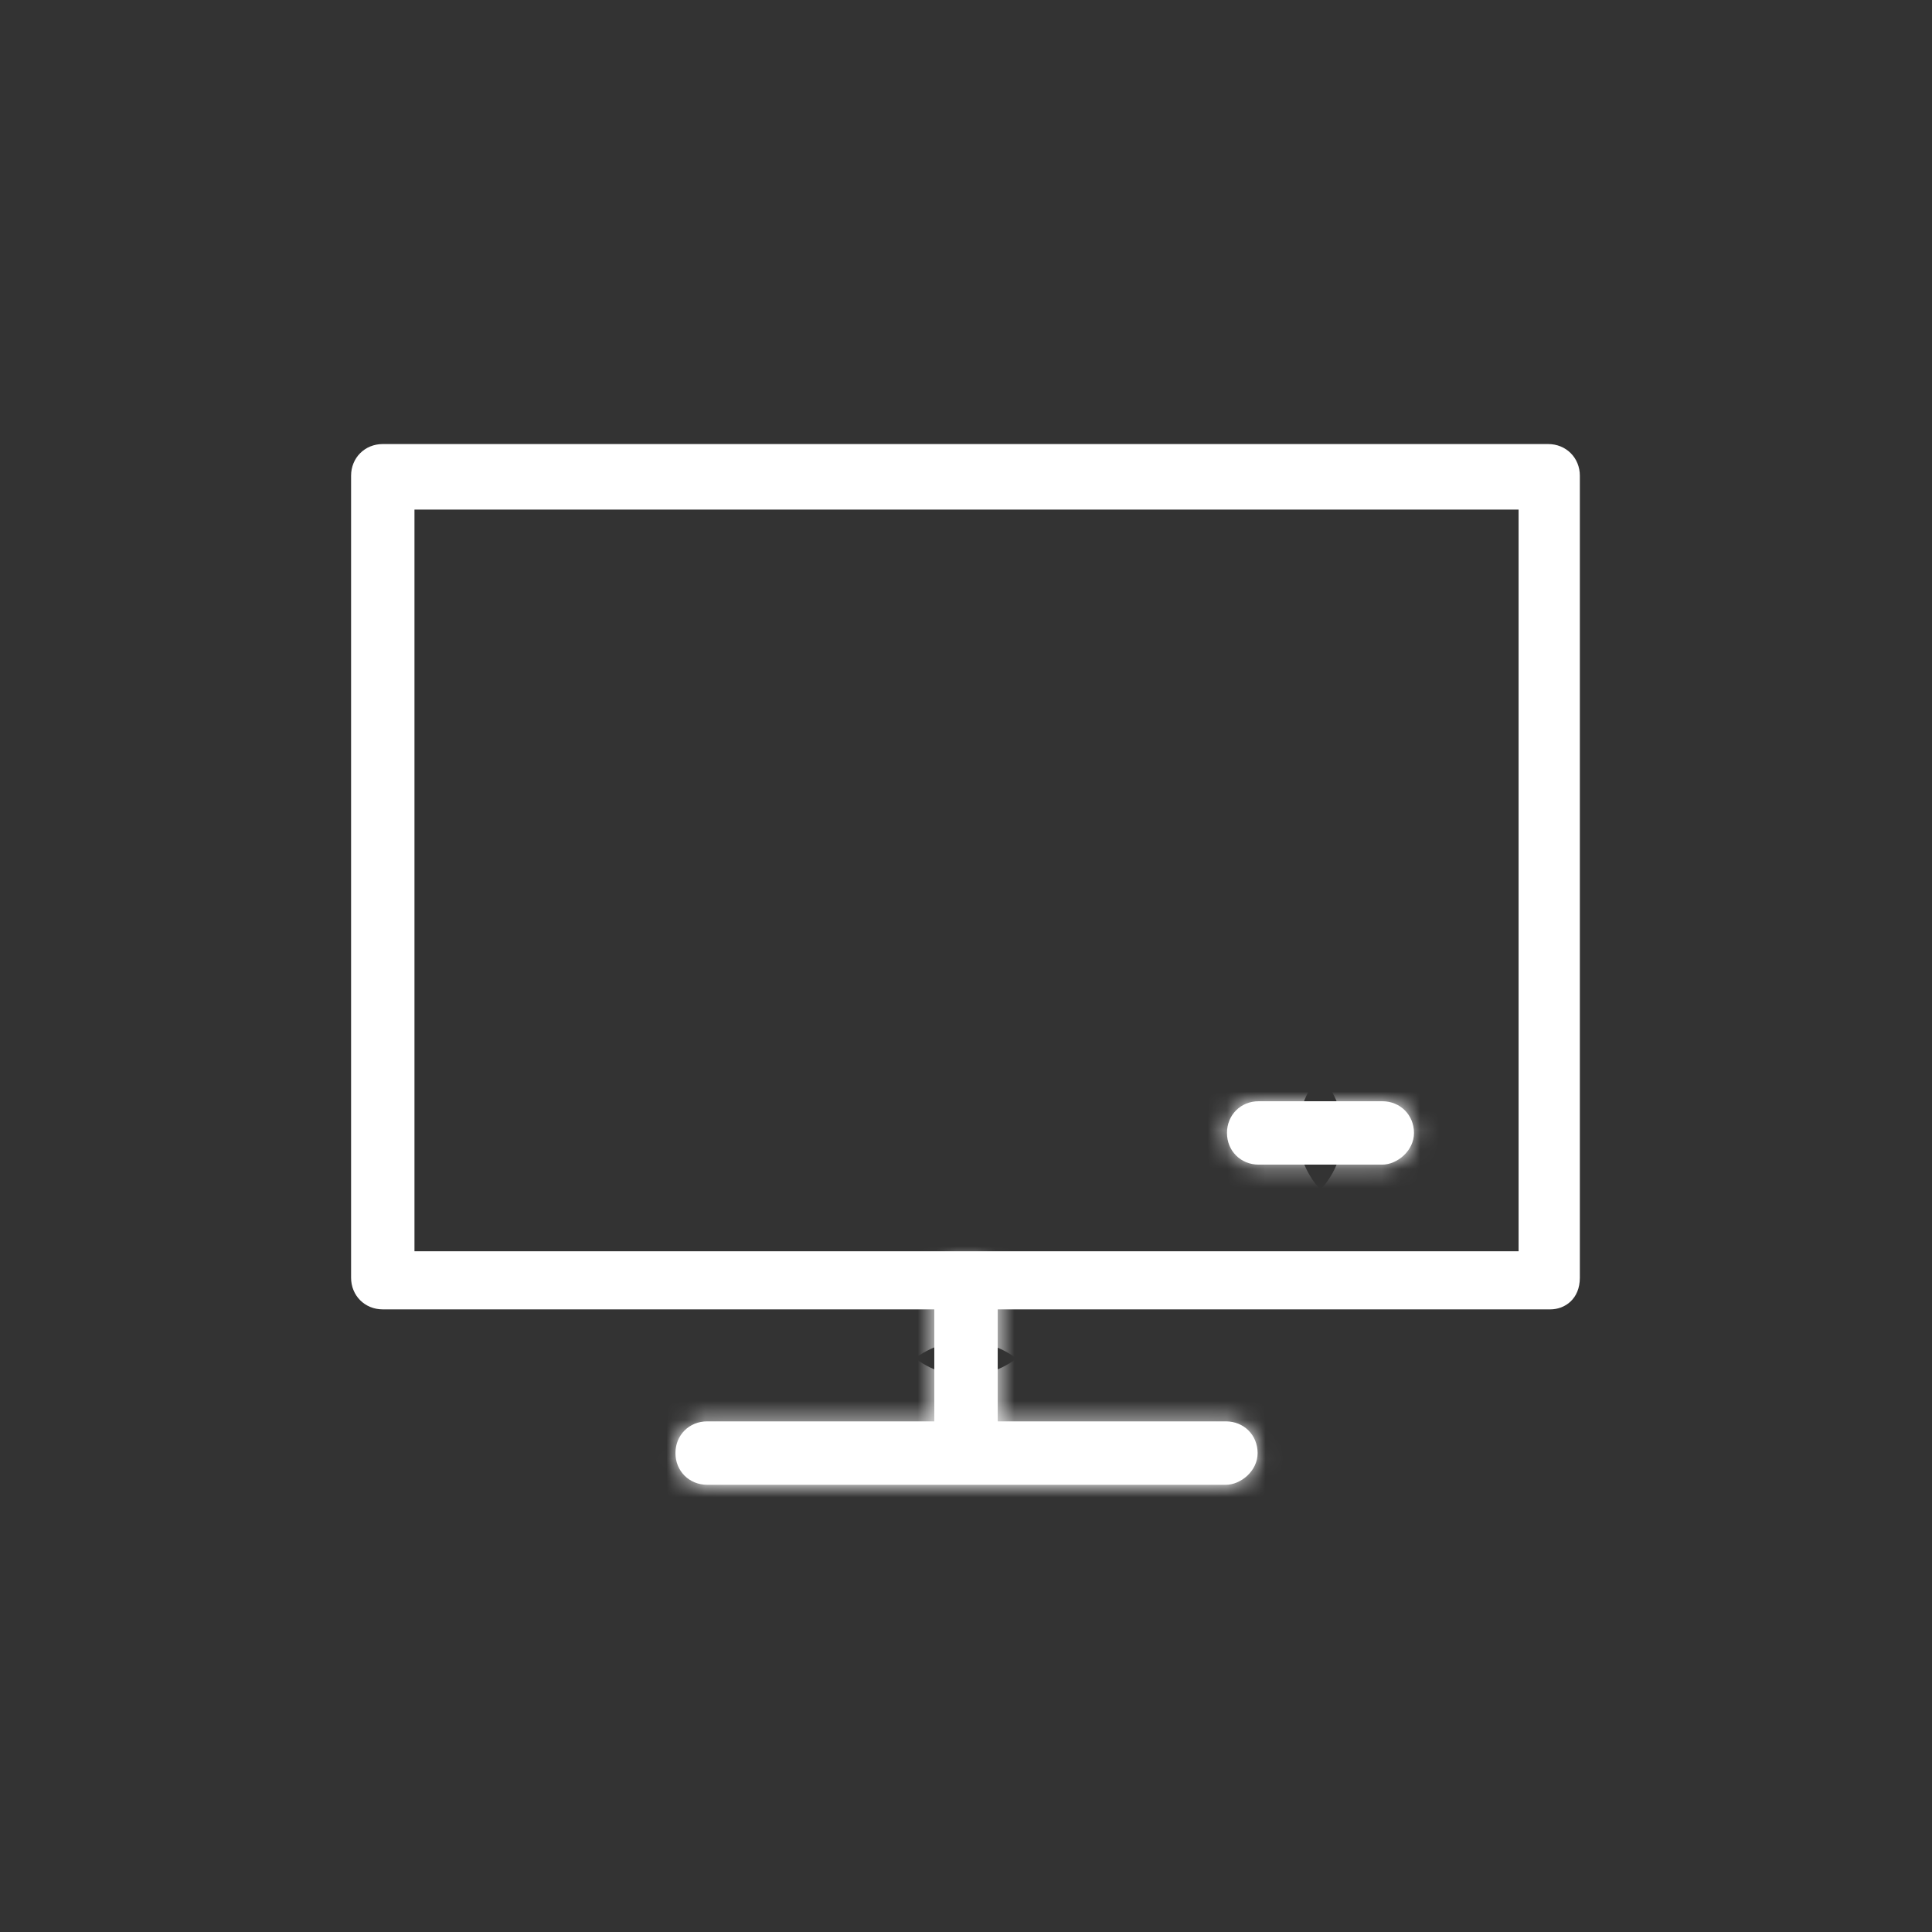 <svg xmlns="http://www.w3.org/2000/svg" fill="none" viewBox="0 0 100 100" height="100" width="100">
<rect x="0" y="0" width="100" height="100" fill="#333333" stroke="none"/>
<path fill="white" d="M19.812 67.773C18.883 67.773 18.172 67.062 18.172 66.133V24.625C18.172 23.695 18.883 22.984 19.812 22.984H80.133C81.062 22.984 81.773 23.695 81.773 24.625V66.133C81.773 67.227 81.008 67.773 80.242 67.773H19.812ZM21.453 64.766H78.602V26.375H21.453V64.766Z"></path>
<mask fill="white" id="path-2-inside-1_41_96">
<path d="M65.148 60.281C64.219 60.281 63.508 59.57 63.508 58.641C63.508 57.711 64.219 57 65.148 57H71.547C72.477 57 73.188 57.711 73.188 58.641C73.188 59.57 72.312 60.281 71.547 60.281H65.148ZM50 75.43C49.07 75.43 48.359 74.719 48.359 73.789V66.844C48.359 65.914 49.07 65.203 50 65.203C50.93 65.203 51.641 65.914 51.641 66.844V73.898C51.586 74.719 50.875 75.43 50 75.43Z"></path>
</mask>
<path fill="white" d="M65.148 60.281C64.219 60.281 63.508 59.57 63.508 58.641C63.508 57.711 64.219 57 65.148 57H71.547C72.477 57 73.188 57.711 73.188 58.641C73.188 59.57 72.312 60.281 71.547 60.281H65.148ZM50 75.43C49.07 75.43 48.359 74.719 48.359 73.789V66.844C48.359 65.914 49.07 65.203 50 65.203C50.93 65.203 51.641 65.914 51.641 66.844V73.898C51.586 74.719 50.875 75.43 50 75.43Z"></path>
<path mask="url(#path-2-inside-1_41_96)" fill="white" d="M51.641 73.898L57.627 74.297L57.641 74.098V73.898H51.641ZM65.148 54.281C67.532 54.281 69.508 56.257 69.508 58.641H57.508C57.508 62.884 60.905 66.281 65.148 66.281V54.281ZM69.508 58.641C69.508 61.025 67.532 63 65.148 63V51C60.905 51 57.508 54.397 57.508 58.641H69.508ZM65.148 63H71.547V51H65.148V63ZM71.547 63C69.163 63 67.188 61.025 67.188 58.641H79.188C79.188 54.397 75.79 51 71.547 51V63ZM67.188 58.641C67.188 57.152 67.889 56.051 68.557 55.426C69.168 54.855 70.172 54.281 71.547 54.281V66.281C73.687 66.281 75.511 65.352 76.752 64.193C78.049 62.98 79.188 61.059 79.188 58.641H67.188ZM71.547 54.281H65.148V66.281H71.547V54.281ZM50 69.43C52.384 69.43 54.359 71.405 54.359 73.789H42.359C42.359 78.032 45.757 81.43 50 81.43V69.43ZM54.359 73.789V66.844H42.359V73.789H54.359ZM54.359 66.844C54.359 69.228 52.384 71.203 50 71.203V59.203C45.757 59.203 42.359 62.6 42.359 66.844H54.359ZM50 71.203C47.616 71.203 45.641 69.228 45.641 66.844H57.641C57.641 62.6 54.243 59.203 50 59.203V71.203ZM45.641 66.844V73.898H57.641V66.844H45.641ZM45.654 73.499C45.802 71.272 47.613 69.43 50 69.43V81.43C54.137 81.43 57.37 78.165 57.627 74.297L45.654 73.499Z"></path>
<mask fill="white" id="path-4-inside-2_41_96">
<path d="M36.602 76.852C35.672 76.852 34.961 76.141 34.961 75.211C34.961 74.281 35.672 73.57 36.602 73.57H63.453C64.383 73.57 65.094 74.281 65.094 75.211C65.094 76.141 64.219 76.852 63.453 76.852H36.602Z"></path>
</mask>
<path fill="white" d="M36.602 76.852C35.672 76.852 34.961 76.141 34.961 75.211C34.961 74.281 35.672 73.57 36.602 73.57H63.453C64.383 73.57 65.094 74.281 65.094 75.211C65.094 76.141 64.219 76.852 63.453 76.852H36.602Z"></path>
<path mask="url(#path-4-inside-2_41_96)" fill="white" d="M36.602 70.852C38.986 70.852 40.961 72.827 40.961 75.211H28.961C28.961 79.454 32.358 82.852 36.602 82.852V70.852ZM40.961 75.211C40.961 77.595 38.986 79.57 36.602 79.57V67.57C32.358 67.57 28.961 70.968 28.961 75.211H40.961ZM36.602 79.57H63.453V67.57H36.602V79.57ZM63.453 79.57C61.069 79.57 59.094 77.595 59.094 75.211H71.094C71.094 70.968 67.697 67.57 63.453 67.57V79.57ZM59.094 75.211C59.094 73.722 59.795 72.621 60.463 71.997C61.075 71.425 62.078 70.852 63.453 70.852V82.852C65.594 82.852 67.418 81.922 68.658 80.763C69.955 79.55 71.094 77.629 71.094 75.211H59.094ZM63.453 70.852H36.602V82.852H63.453V70.852Z"></path>
</svg>